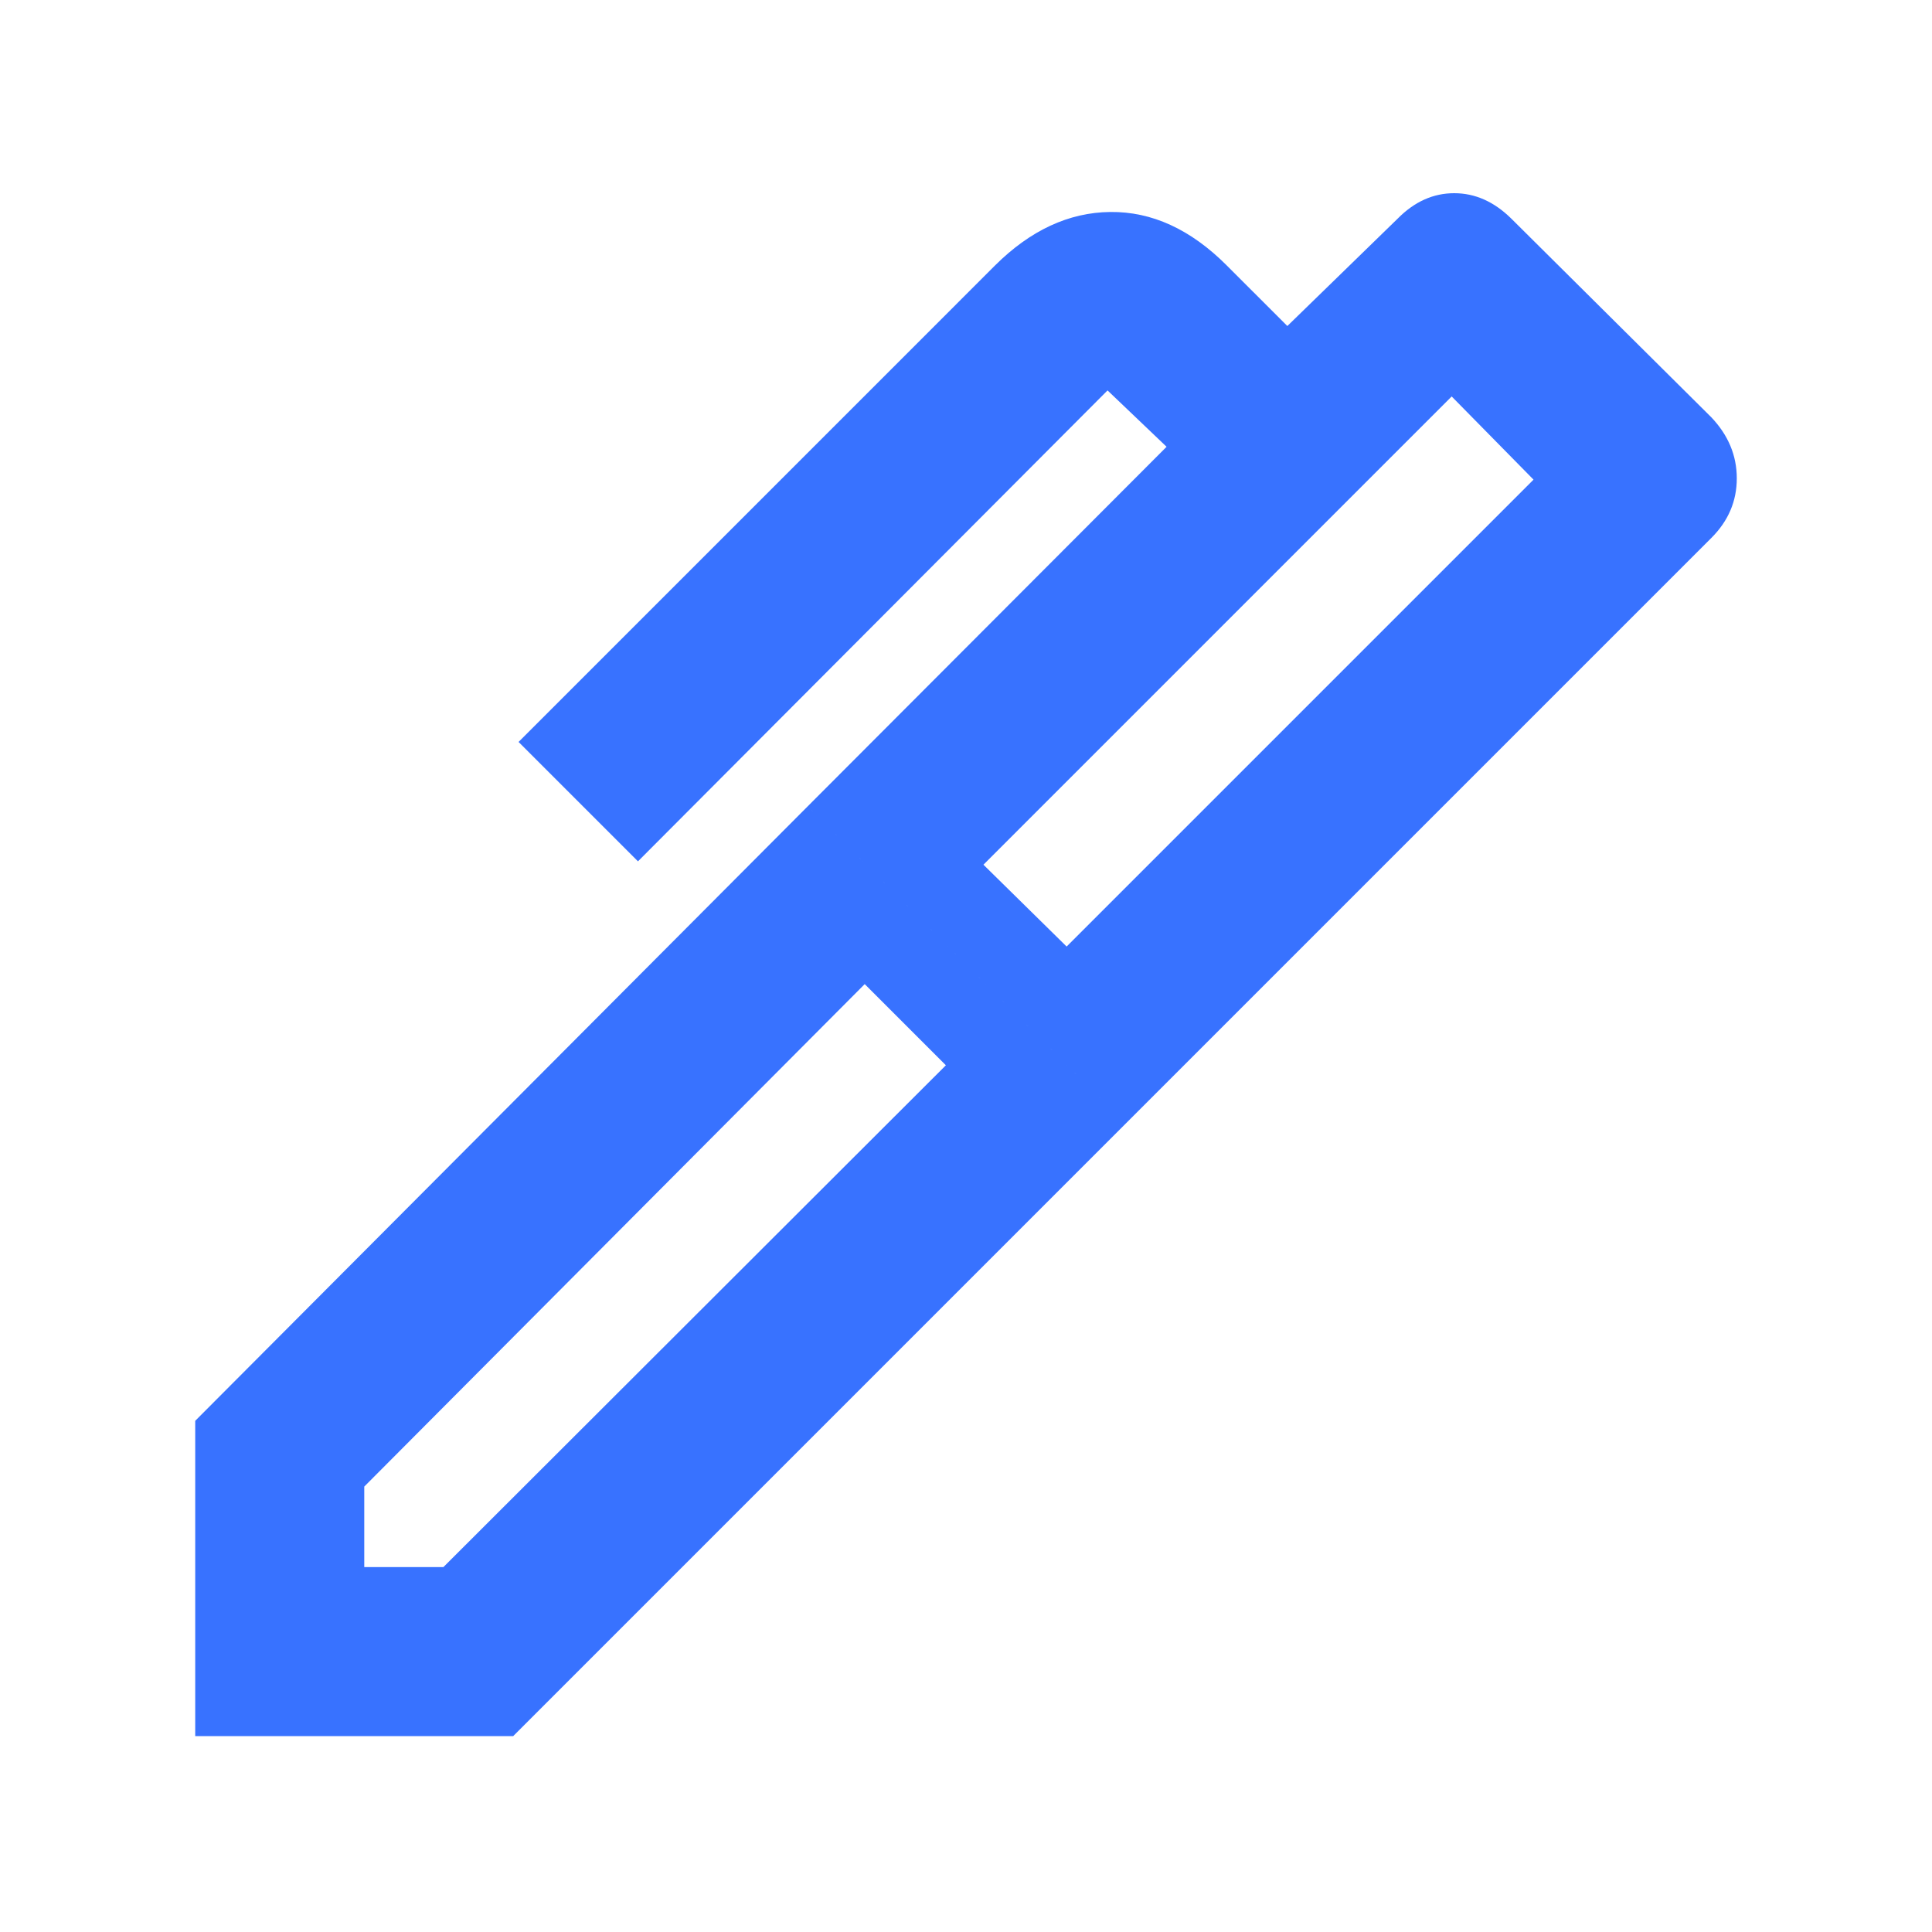 <?xml version="1.0" encoding="UTF-8"?> <svg xmlns="http://www.w3.org/2000/svg" height="40px" viewBox="0 -960 960 960" width="40px" fill="#3872FF"><path d="M488.67-530.33 530-489.67l232-232L721.33-763 488.67-530.33ZM181-181.33h39.33L470-430.67 429.67-471 181-221.33v40Zm378.33-220.34-158-157.66L579.67-738l-29.34-28L317-532l-59.33-59.33L494.33-828q26.41-26.33 57.38-26.67 30.96-.33 57.78 26.49L639.67-798l54.9-53.44Q707-864 722.6-864q15.6 0 28.4 12.67l99.33 98.66Q863-739.33 863-722.31t-12.67 29.64l-291 291ZM255-97.33H97V-254l304.33-305.33 158 157.66L255-97.33Z"></path></svg> 